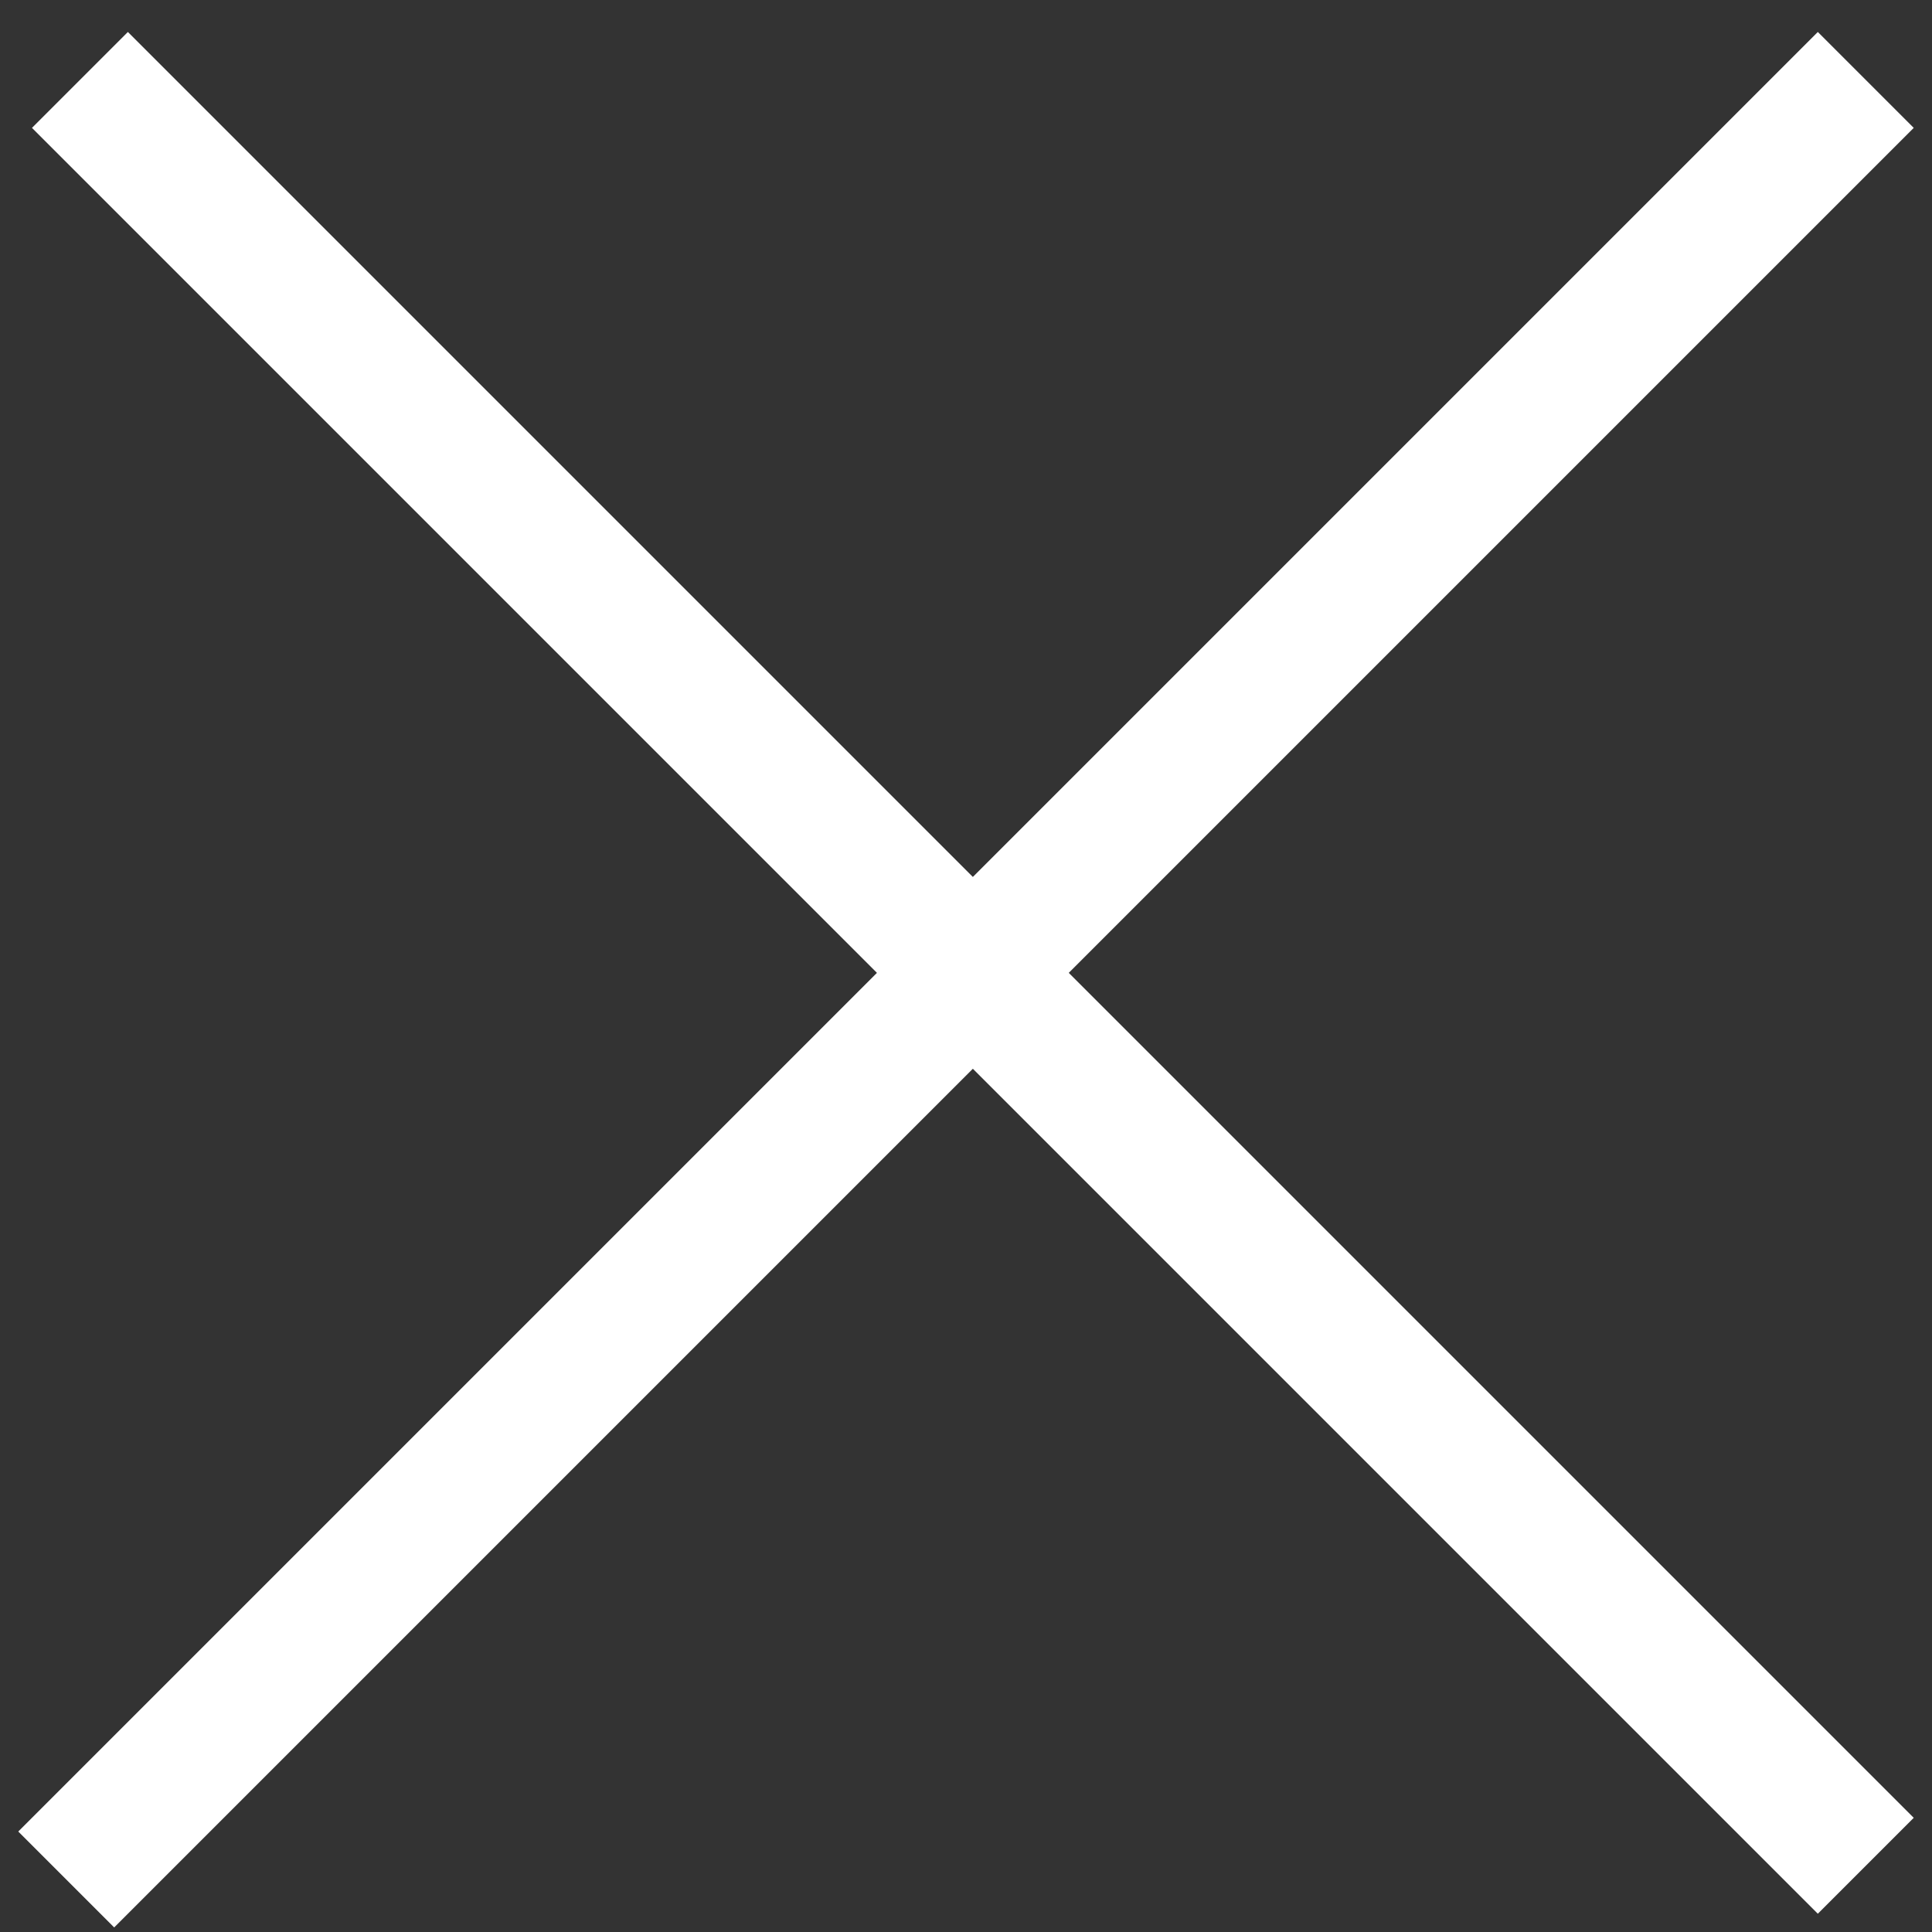 <?xml version="1.0" encoding="utf-8"?>
<!-- Generator: Adobe Illustrator 22.0.0, SVG Export Plug-In . SVG Version: 6.00 Build 0)  -->
<svg version="1.1" id="Vrstva_1" xmlns="http://www.w3.org/2000/svg" xmlns:xlink="http://www.w3.org/1999/xlink" x="0px" y="0px"
	 viewBox="0 0 42.3 42.3" style="enable-background:new 0 0 42.3 42.3;" xml:space="preserve">
<rect x="0" y="0" width="42.3" height="42.3" fill="#333333" stroke="none"/>
<style type="text/css">
	.st0{fill:#FFFFFF;}
</style>
<polygon class="st0" points="41.9,2.8 39.8,0.7 21.3,19.2 2.8,0.7 0.7,2.8 19.2,21.3 0.4,40.1 2.5,42.2 21.3,23.4 39.8,41.9 
	41.9,39.8 23.4,21.3 "/>
</svg>
